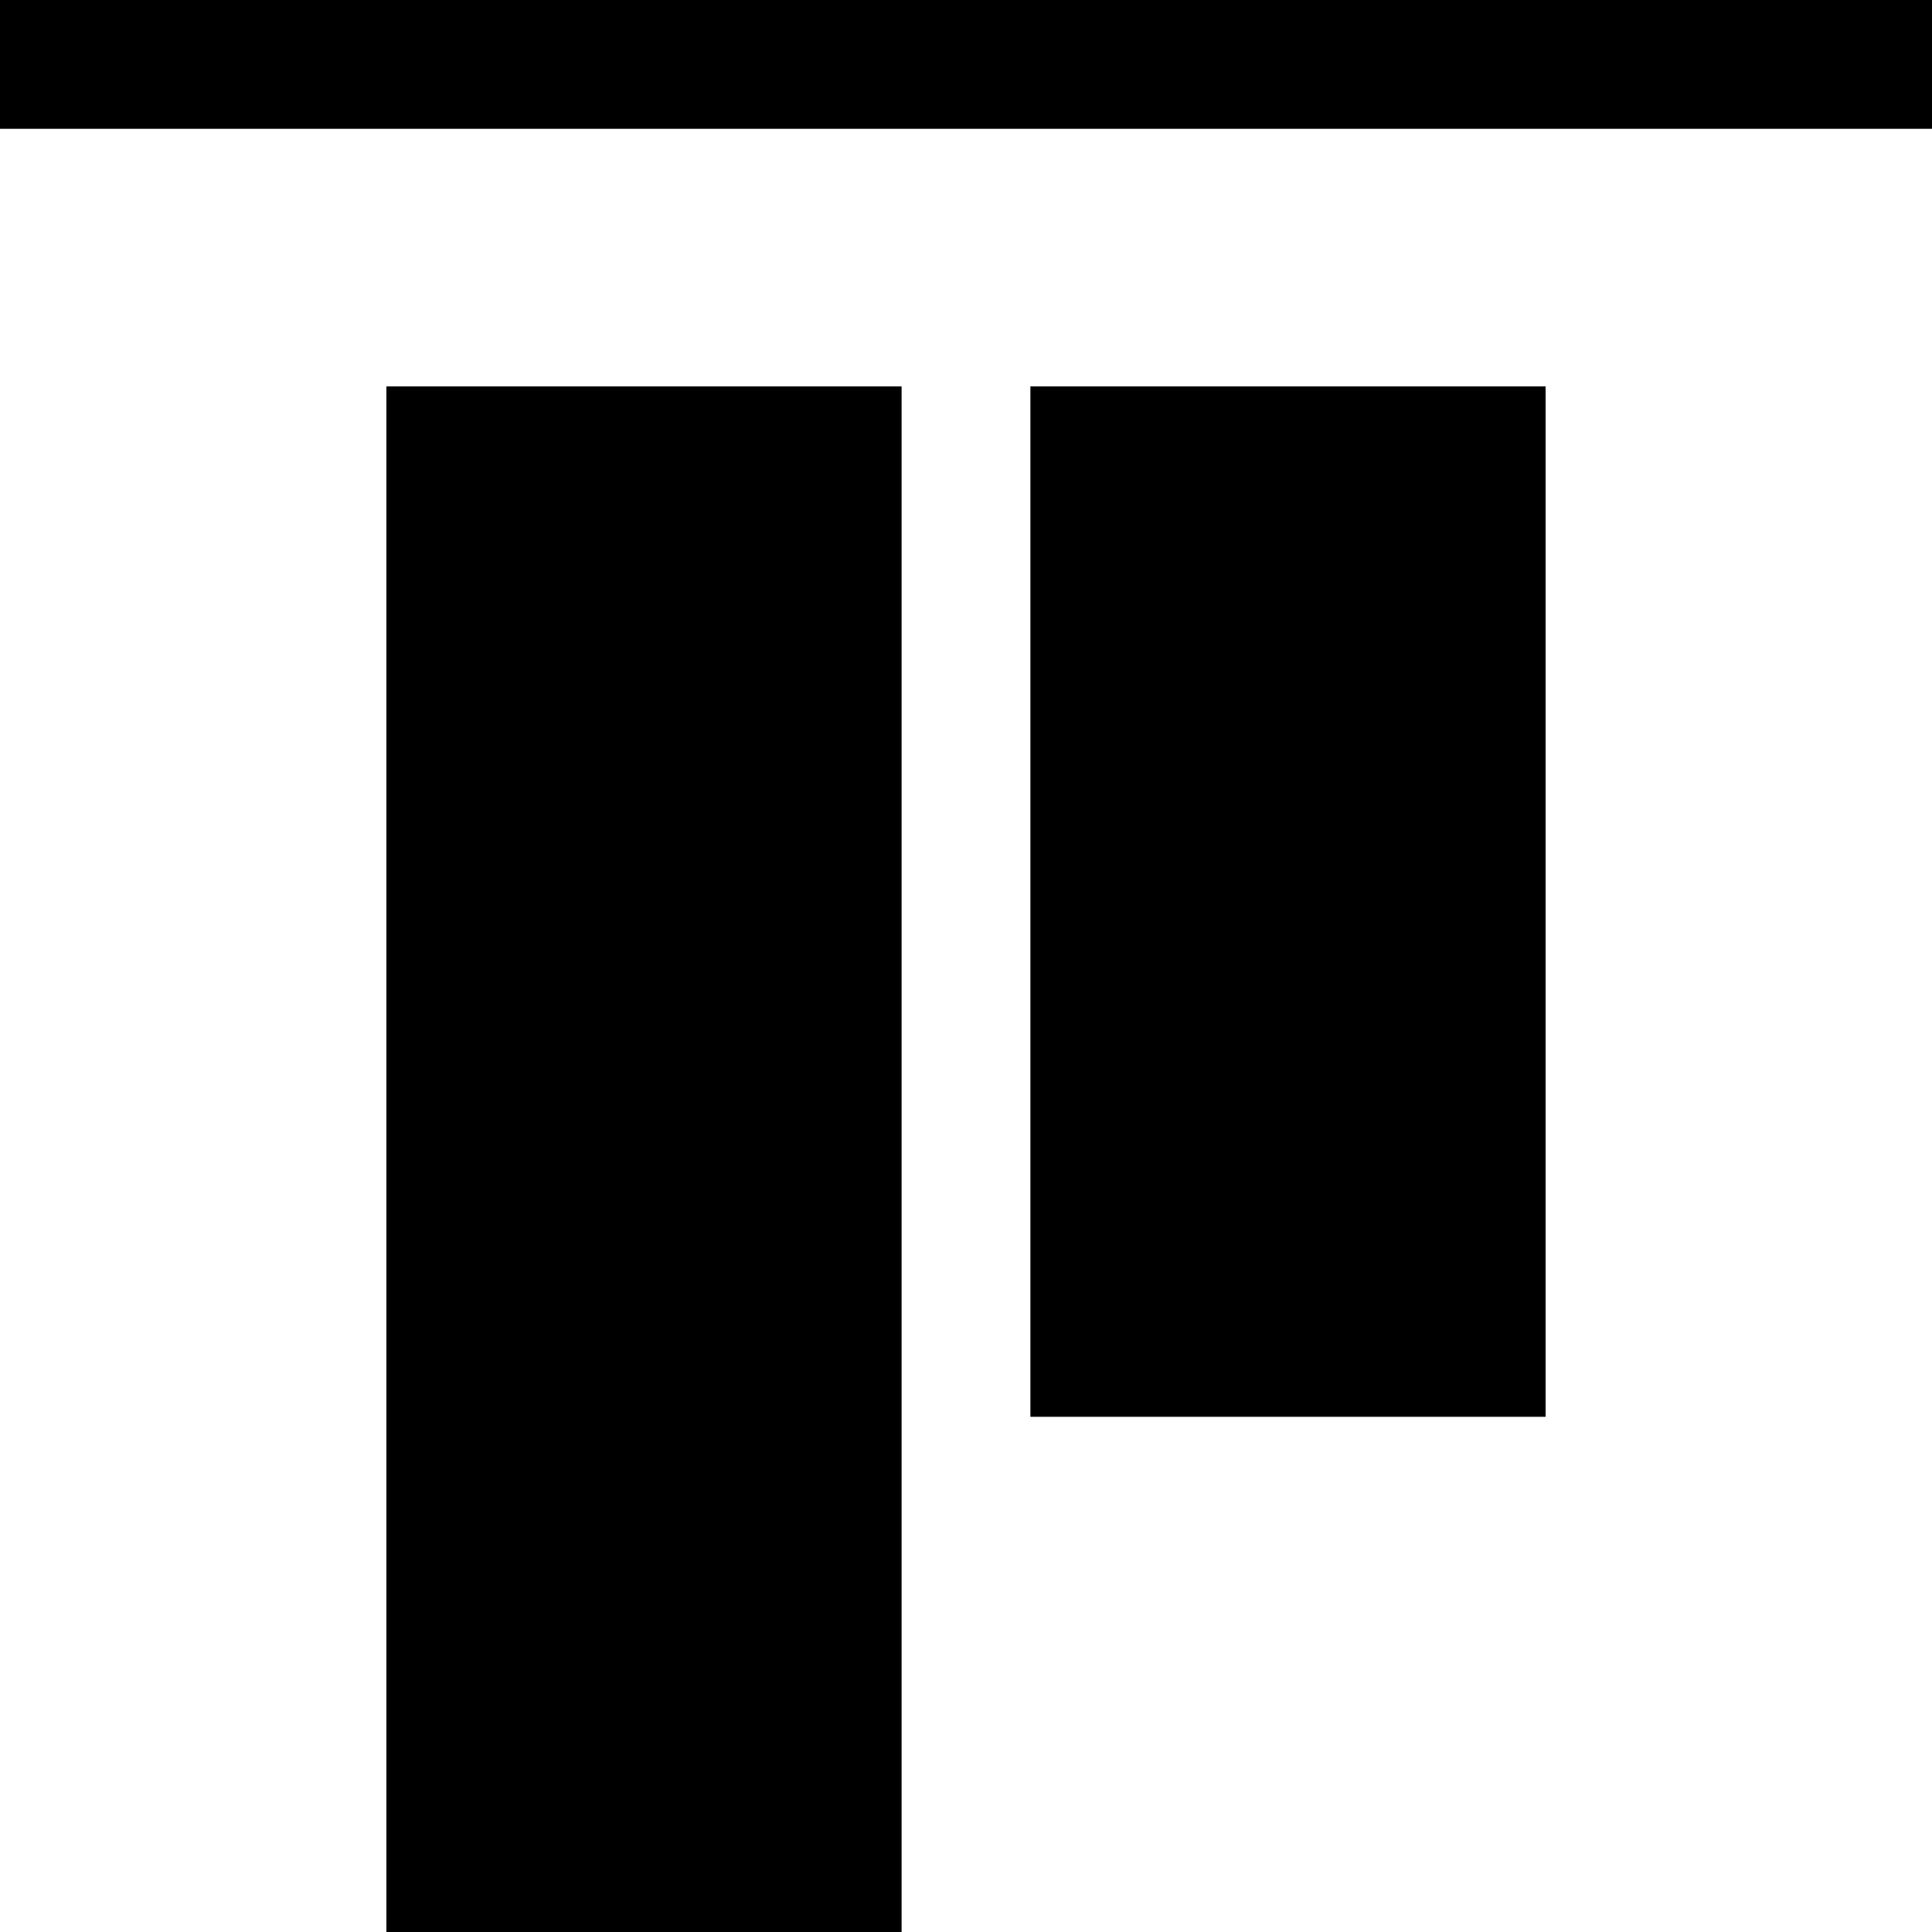 <svg width="15" height="15" viewBox="0 0 15 15" fill="none" xmlns="http://www.w3.org/2000/svg">
<path d="M15 0H0V1H15V0Z" fill="black"/>
<path d="M7 3H3V15H7V3Z" fill="black"/>
<path d="M12 3H8V11H12V3Z" fill="black"/>
</svg>
